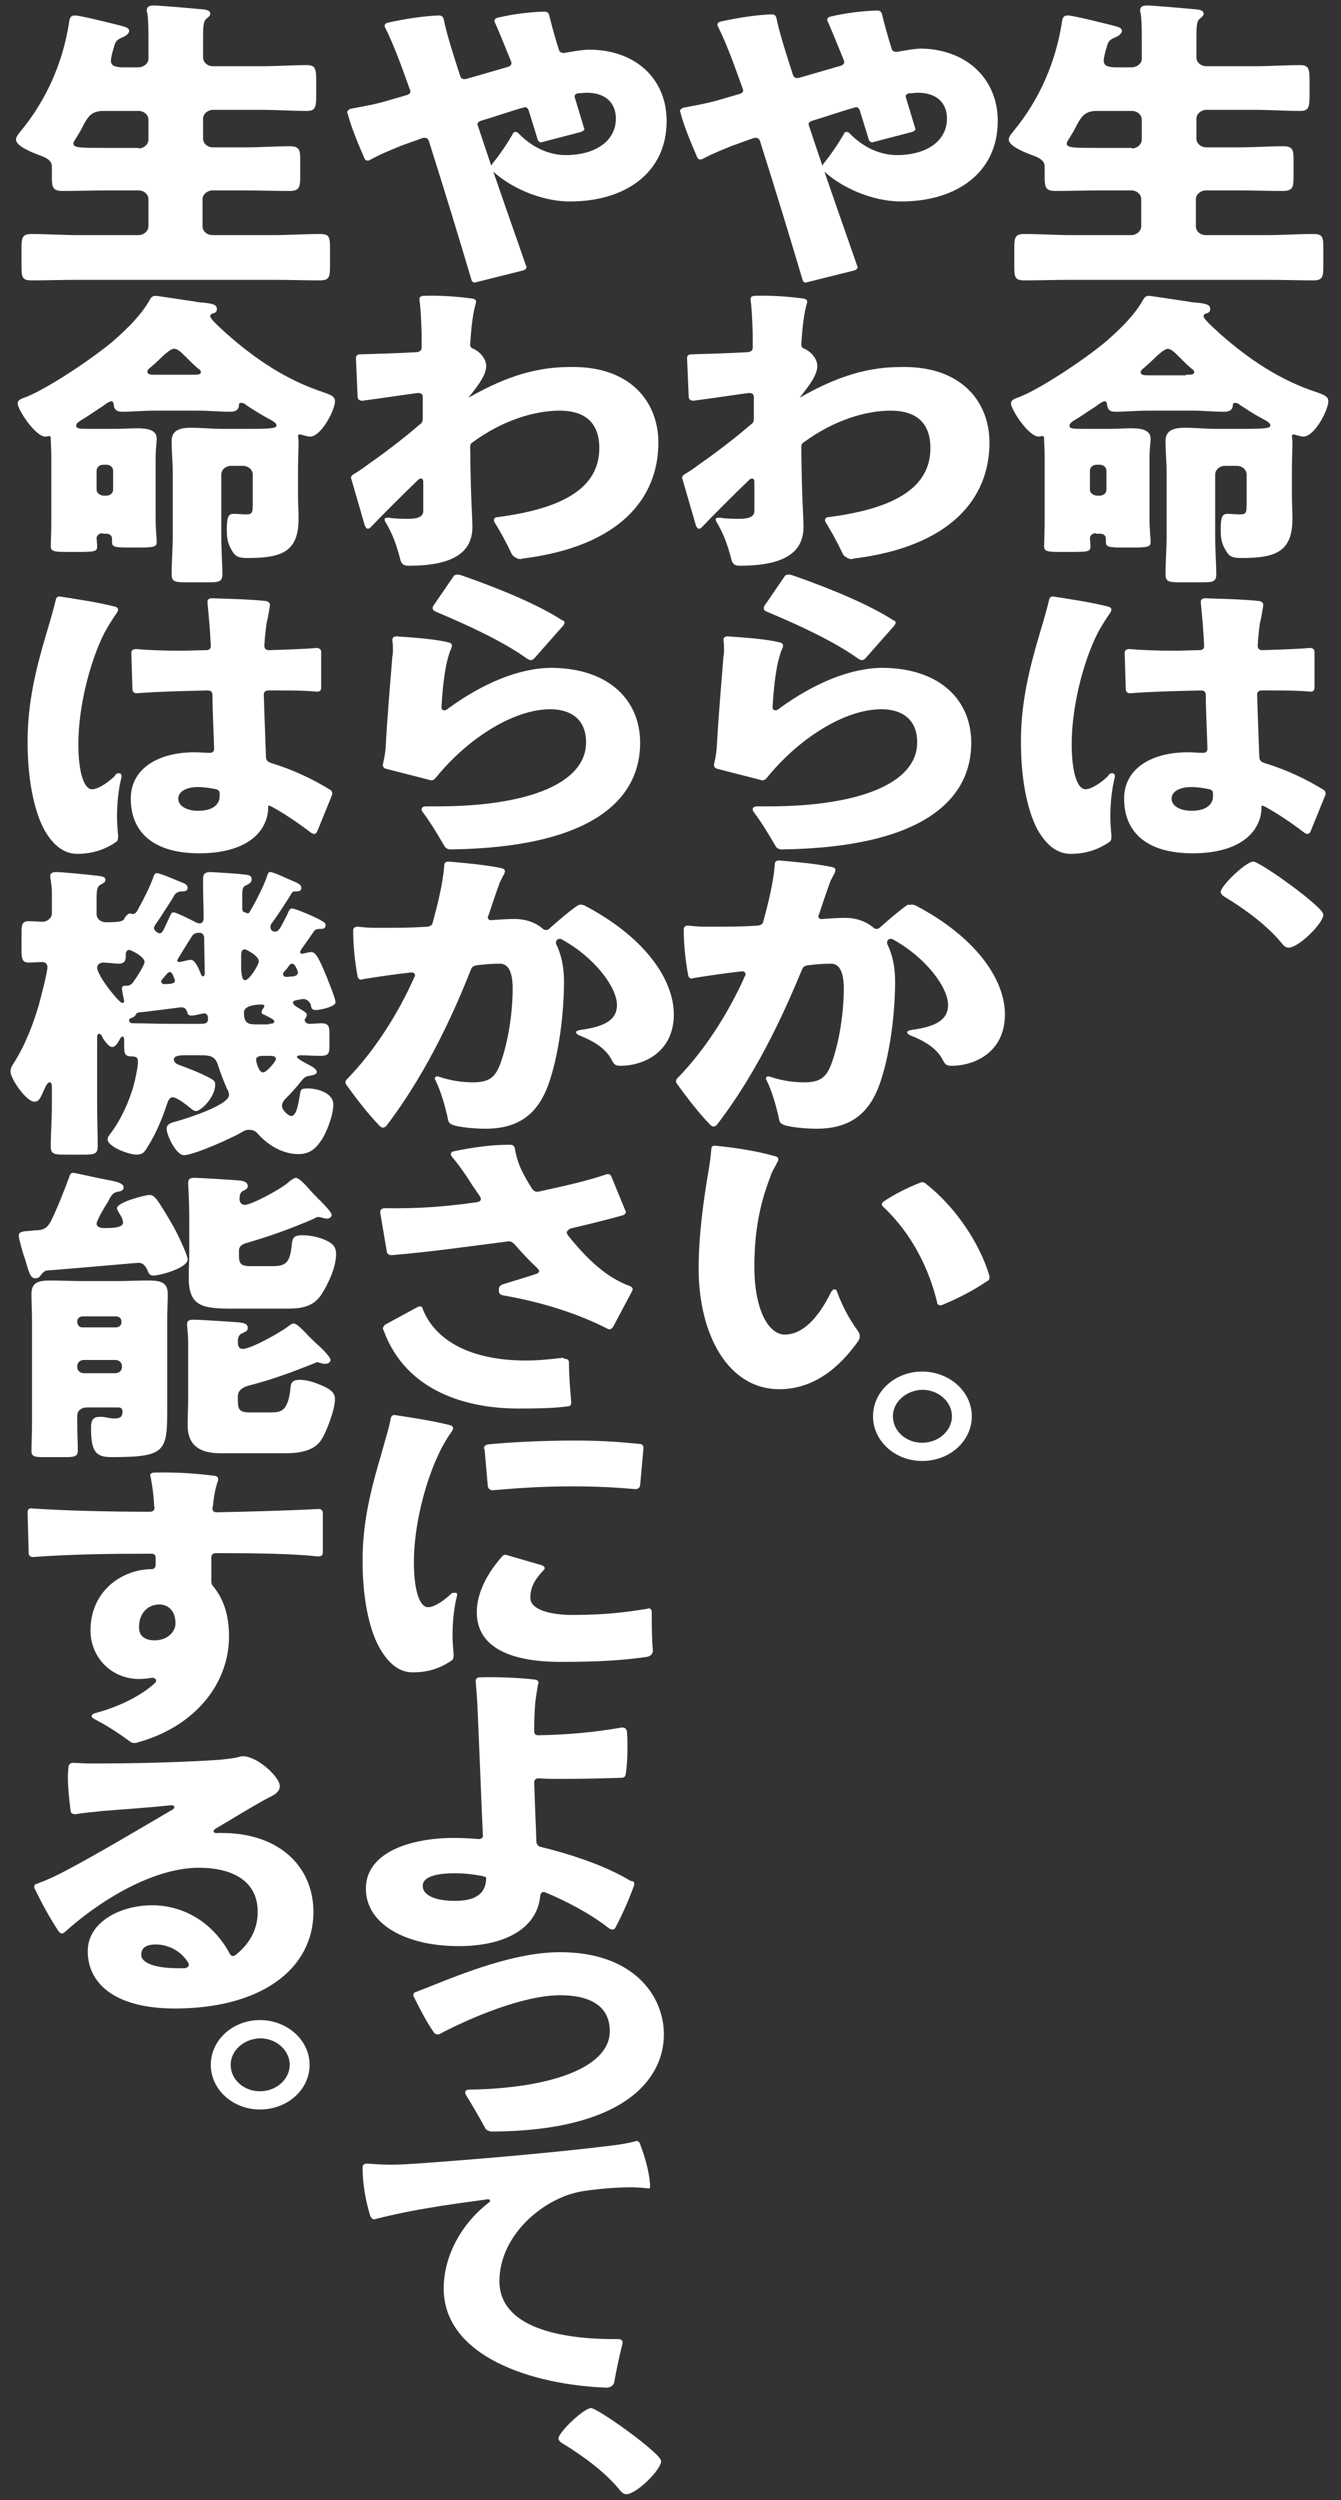 <?xml version="1.0" encoding="utf-8"?>
<!-- Generator: Adobe Illustrator 25.2.3, SVG Export Plug-In . SVG Version: 6.00 Build 0)  -->
<svg version="1.1" id="レイヤー_1" xmlns="http://www.w3.org/2000/svg" xmlns:xlink="http://www.w3.org/1999/xlink" x="0px"
	 y="0px" width="243px" height="453px" viewBox="0 0 243 453" style="enable-background:new 0 0 243 453;" xml:space="preserve">
<rect x="0" y="0" width="243" height="453" fill="#333333" stroke="none"/>
<style type="text/css">
	.st0{fill:#FFFFFF;}
</style>
<g>
	<path class="st0" d="M205.1,12.2c0.9,0,1.8-0.7,1.8-1.5V7.4c0-1.8,0-3.7-0.2-5c-0.1-0.2-0.1-0.4-0.1-0.5c0-0.8,0.6-0.9,1.3-0.9
		c0.9,0,5.7,0.4,8.9,0.7c0.9,0.1,1.3,0.3,1.3,0.8c0,0.3-0.2,0.5-0.7,0.9c-0.5,0.4-0.6,1.2-0.6,3.3v3.7c0,0.9,0.8,1.6,1.8,1.6h8.8
		c2.7,0,5.5-0.2,8.2-0.2c1.6,0,1.7,0.7,1.7,3v2.5c0,2.2-0.2,2.8-1.7,2.8c-2.7,0-5.5-0.2-8.2-0.2h-8.8c-0.9,0-1.8,0.7-1.8,1.6v3.6
		c0,0.9,0.8,1.6,1.8,1.6h6c2.6,0,5.3-0.2,7.9-0.2c1.8,0,1.9,0.7,1.9,2.5v3.1c0,1.9-0.2,2.5-2,2.5c-2.6,0-5.2-0.1-7.9-0.1h-6
		c-0.9,0-1.8,0.7-1.8,1.6v4.9c0,0.9,0.8,1.6,1.8,1.6h11c2.8,0,5.7-0.2,8.5-0.2c1.7,0,1.8,0.6,1.8,2.6v3.2c0,1.9-0.1,2.6-1.8,2.6
		c-2.8,0-5.7-0.1-8.5-0.1h-35.4c-2.8,0-5.7,0.1-8.5,0.1c-1.7,0-1.8-0.6-1.8-2.6v-3.2c0-1.9,0.1-2.6,1.8-2.6c2.8,0,5.7,0.2,8.5,0.2
		h10.9c0.9,0,1.8-0.7,1.8-1.6v-4.9c0-0.9-0.8-1.6-1.8-1.6h-5.9c-2.6,0-5.2,0.1-7.8,0.1c-1.8,0-2-0.6-2-2.5v-1.9
		c0-1.1-0.9-1.6-2.3-2.1c-1.1-0.4-4.2-1.6-4.2-2.8c0-0.6,0.6-1.2,0.9-1.6c4.7-5.7,7.6-12.5,8.7-19.5c0.1-0.8,0.2-1.4,1.1-1.4
		c0.9,0,6.5,1.4,8.1,1.8c1.2,0.3,1.7,0.5,1.7,1s-0.7,1-1.3,1.2c-1.1,0.5-1.2,0.8-1.5,1.9c-0.2,0.6-0.5,1.8-0.5,2.3
		c0,1,0.9,1.1,1.8,1.2H205.1z M205.1,26.9c0.9,0,1.8-0.7,1.8-1.6v-3.6c0-0.9-0.8-1.6-1.8-1.6h-6.4c-2.2,0-2.8,1.2-3.5,2.4
		c-0.4,0.9-1.1,2-1.4,2.5c-0.3,0.5-0.5,0.7-0.5,1c0,0.8,1.2,0.8,5.9,0.8H205.1z"/>
	<path class="st0" d="M198.6,96.6c-0.6,0-1.1,0.4-1.1,0.9c0,0.2,0.1,0.9,0.1,1.5c0,1-0.5,1-4.2,1H192c-2.1,0-2.8-0.1-2.8-1
		c0-0.5,0.1-2.8,0.1-4.3V82.8c0-1.4-0.1-2.7-0.1-3.1v-0.2c0-0.5-0.2-0.5-0.3-0.5c-0.3,0-0.3,0.1-0.7,0.1c-1.8,0-5-4.9-5-6
		c0-0.7,0.8-0.9,1.6-1.2c4.2-1.7,12.3-7.2,15.7-10.1c2.5-2.2,5-4.6,6.6-7.4c0.3-0.6,0.6-0.8,1.1-0.8c0.4,0,6,0.9,6.9,1
		c0.5,0.1,1,0.2,1.4,0.2c1.9,0.2,2.8,0.3,2.8,1.2c0,0.5-0.3,0.7-0.8,0.8c-0.1,0.1-0.4,0.1-0.4,0.5c0,0.6,2.5,2.7,3,3.2
		c5.1,4.5,10.8,8.4,17.6,10.6c1.4,0.5,2,0.8,2,1.6c0,1.6-2.5,6.4-4.5,6.4c-0.4,0-1.1-0.2-1.4-0.3c-0.1,0-0.3-0.1-0.4-0.1
		c-0.2,0-0.3,0.2-0.3,0.3c0,0.3,0.1,0.5,0.1,0.9c0,1.6-0.1,3.5-0.1,5.6v4.1c0,1.5,0.1,2.9,0.1,4.4c0,6.1-3.2,7.1-9.3,7.1
		c-1.6,0-2.2-0.3-2.8-1.4c-0.8-1.3-0.9-2.4-0.9-3.8c0-2.5,0.4-2.8,1.3-2.8c0.7,0,1.4,0.1,2.1,0.1c1.3,0,1.3-0.3,1.3-2.2V86
		c0-0.9-0.8-1.6-1.8-1.6h-2.1c-1,0-1.8,0.7-1.8,1.6v11.3c0,2.4,0.2,5,0.2,6.7c0,1.4-0.6,1.5-2.5,1.5h-4.2c-1.8,0-2.5-0.1-2.5-1.4
		c0-2.3,0.2-4.6,0.2-6.9V85.5c0-1.8-0.2-3.7-0.2-5.6c0-2,1.6-2.4,3.5-2.4c1.8,0,3.7,0.2,5.5,0.2h5.2c3.7,0,4.8-0.1,4.8-0.6
		c0-0.5-0.6-0.8-1.9-1.5c-0.8-0.4-3-1.8-3.7-2.3c-0.2-0.2-0.4-0.3-0.8-0.3c-0.4,0-0.4,0.2-0.4,0.5c-0.1,0.9-0.8,1.1-1.6,1.1
		c-1.9,0-3.8-0.2-5.7-0.2H208c-2,0-4,0.2-5.9,0.2c-1.1,0-1.4-0.5-1.5-1.3c0-0.2-0.1-0.6-0.4-0.6c-0.4,0-1.2,0.6-1.6,0.9
		c-1.1,0.7-2.8,1.9-4,2.6c-0.3,0.2-0.8,0.5-0.8,0.9c0,0.6,0.6,0.6,2.8,0.6h4.5c1.3,0,2.6-0.1,3.8-0.1c1.5,0,3.6,0.1,3.6,1.9
		c0,0.6-0.2,1.8-0.2,3.5v11c0,1.9,0.2,3.6,0.2,4.2c0,0.8-0.4,1-2.9,1h-2.6c-2.5,0-2.6-0.3-2.6-1.1v-0.5c0-0.5-0.4-0.9-1-0.9H198.6z
		 M199.3,89.8c0.7,0,1.2-0.5,1.2-1.1v-3.4c0-0.6-0.5-1.1-1.2-1.1h-0.6c-0.7,0-1.2,0.5-1.2,1.1v3.4c0,0.6,0.5,1,1.2,1.1H199.3z
		 M214.9,67.9c0.9,0,1.5,0,1.5-0.5c0-0.3-0.3-0.5-0.6-0.7c-0.8-0.7-2.1-2-2.9-2.8c-0.4-0.3-0.8-0.7-1.3-0.7c-0.5,0-1.6,0.9-2.6,1.9
		c-0.6,0.6-1.3,1.2-2,1.8c-0.1,0.1-0.3,0.3-0.3,0.5c0,0.5,0.4,0.6,1.3,0.6H214.9z"/>
	<path class="st0" d="M201.5,140.1c0.4,0,0.6,0.2,0.5,0.8c-0.5,1.9-0.8,4.5-0.8,7c0,1.2,0.1,2.4,0.2,3.5c0,0.3,0,0.9-0.3,1.1
		c-2,1.4-4.3,2.2-7.1,2.2c-2.3,0-4.3-1.4-6-4.4c-1.4-2.6-3-7.8-3-15.9c0-7.1,1.5-13.2,3.4-19.6c0.7-2.3,1.3-4.4,1.7-6.1
		c0.1-0.5,0.4-0.7,0.9-0.6c3.2,0.5,6.6,1,9.8,1.8c0.4,0.1,0.6,0.3,0.6,0.6c0,0.1-0.1,0.3-0.2,0.5c-0.8,1.1-1.7,2.6-2.3,3.7
		c-2.8,5.6-4.7,13.7-4.7,20.1c0,5.1,1,8.2,2.5,8.2c0.9,0,2.5-0.9,4-2.3C201,140.2,201.2,140.1,201.5,140.1z M240.1,144.2l-2.6,6.4
		c-0.1,0.3-0.4,0.5-0.6,0.5c-0.1,0-0.3-0.1-0.5-0.2c-2.5-1.9-4.9-3.5-6.9-4.6c-0.5-0.3-0.9-0.4-0.9-0.3v0.2c0,4.2-3.5,8.4-12.5,8.4
		c-8.4,0-12.4-3.9-12.4-9.9c0-5.6,5.2-8.4,11.5-8.4c1.1,0,2,0.1,2.8,0.1c0.1,0,0.1,0,0.1,0c0.4,0,0.7-0.3,0.7-0.7
		c-0.1-3.5-0.3-7.2-0.3-9.9c-0.1-0.5-0.3-0.7-0.9-0.7c-4.6,0.1-8.8,0.2-12.8,0.5c-0.1,0-0.1,0-0.1,0c-0.4,0-0.7-0.3-0.7-0.7
		l-0.2-6.6c0-0.5,0.3-0.7,0.9-0.7c2.2,0.2,5.1,0.3,8.3,0.3c1.4,0,2.9-0.1,4.4-0.1c0.5,0,0.8-0.3,0.8-0.7c-0.1-2.4-0.3-4.8-0.6-7.9
		c0-0.1,0-0.1,0-0.2c0-0.4,0.3-0.6,0.8-0.6c3.5,0.1,7.1,0.2,9.8,0.5c0.5,0.1,0.8,0.4,0.7,0.9c-0.3,1.8-0.4,2.4-0.6,3.1
		c-0.1,0.9-0.3,2.2-0.4,4.1c0,0.5,0.3,0.8,0.8,0.8c3.2-0.1,6.4-0.2,8.6-0.4c0.1,0,0.1,0,0.1,0c0.5,0,0.8,0.3,0.8,0.7v6.5
		c0,0.5-0.3,0.8-0.9,0.7c-2.3-0.2-4.4-0.2-6.6-0.2c-0.7,0-1.4,0-2.1,0c-0.5,0-0.8,0.3-0.8,0.7c0.1,3.6,0.3,8.4,0.4,11.5
		c0.1,0.5,0.3,0.7,0.8,0.9c4.2,1.3,7.6,2.9,11,5C240.2,143.5,240.3,143.8,240.1,144.2z M219.8,144.3v-0.5c0-0.1,0-0.1,0-0.1
		c0-0.4-0.3-0.6-0.6-0.7c-1-0.2-2.1-0.4-3.4-0.4c-2,0-3.5,0.8-3.5,2.1c0,1.3,1.5,2.2,3.6,2.2C219,146.9,219.8,145.4,219.8,144.3z"/>
	<path class="st0" d="M239.8,165.7c0,1.6-4.5,6-6.3,6c-0.6,0-1-0.5-1.4-1c-2.6-3.1-6.4-5.9-10-8.1c-0.4-0.2-0.9-0.6-0.9-1
		c0-1.1,4.6-5.5,5.9-5.5C228.3,156.1,239.8,164.3,239.8,165.7z"/>
	<path class="st0" d="M180.8,21.9c0,9.5-7.6,14.6-17.5,14.6c-5.5,0-11-2.7-13.9-5.4c-0.3-0.2-0.4-0.5-0.4-0.8c0-0.2,0.1-0.5,0.2-0.6
		c1.2-1.5,2.5-3.3,3.7-5.4c0.1-0.3,0.3-0.4,0.5-0.4c0.2,0,0.4,0.1,0.6,0.3c2.4,2.5,5.5,3.9,8.5,3.9c5.6,0,9.1-2.7,9.1-6.6
		c0-2.9-1.9-4.7-5.3-4.7c-0.4,0-0.9,0.1-1.5,0.1c-0.6,0.1-0.8,0.4-0.6,0.9c0.6,2,1.2,4,1.6,5.3c0,0.1,0.1,0.2,0.1,0.2
		c0,0.3-0.3,0.5-0.6,0.6l-6.9,1.8c-0.1,0-0.2,0.1-0.3,0.1c-0.3,0-0.6-0.2-0.7-0.6c-0.4-1.4-1-3.2-1.6-5.2c-0.2-0.5-0.5-0.7-1-0.5
		c-2.5,0.7-5,1.6-7.7,2.4c-0.5,0.2-0.7,0.5-0.5,0.9c3.8,11.5,7,20.3,8.7,25.3c0.1,0.1,0.1,0.2,0.1,0.3c0,0.3-0.3,0.5-0.6,0.6
		l-8.4,2.1c-0.1,0-0.3,0.1-0.3,0.1c-0.4,0-0.6-0.2-0.7-0.6c-1.8-6.1-4.9-16.3-7.7-25.1c-0.2-0.5-0.6-0.6-1.1-0.5
		c-1.1,0.4-2.5,0.9-3.9,1.4c-2.2,0.9-3.5,1.4-5.4,2.4c-0.2,0.1-0.3,0.1-0.4,0.1c-0.3,0-0.5-0.2-0.6-0.5c-1.2-2.8-2.3-5.4-3-8
		c0-0.1-0.1-0.2-0.1-0.2c0-0.3,0.3-0.6,0.7-0.7c2.6-0.5,4.5-0.8,7.1-1.6l3.1-0.9c0.5-0.2,0.7-0.5,0.5-0.9c-1.3-3.6-2.8-7.9-4.5-11.3
		c-0.1-0.1-0.1-0.2-0.1-0.3c0-0.3,0.2-0.5,0.6-0.6c3.2-0.7,6.5-1.2,9.2-1.3c0.5,0,0.8,0.2,0.9,0.7c0.6,2.9,1.9,6.9,3,10.3
		c0.2,0.5,0.5,0.6,1.1,0.5l7.6-2.2c0.5-0.2,0.7-0.5,0.5-1c-1.1-2.7-2.1-5.2-2.9-7c-0.1-0.1-0.1-0.2-0.1-0.3c0-0.3,0.2-0.5,0.6-0.6
		c3-0.7,5.8-1,8.4-1.1c0.5,0,0.8,0.2,0.9,0.6c0.4,1.6,1,3.9,1.8,6.4c0.1,0.3,0.4,0.5,0.9,0.5c0.2,0,0.4-0.1,0.6-0.1
		c1.7-0.3,3-0.5,3.9-0.5C175.4,9,180.8,14.5,180.8,21.9z"/>
	<path class="st0" d="M179.3,80.2c0,10-6.9,18.8-24.6,21c-0.1,0-0.3,0.1-0.4,0.1c-0.4,0-0.8-0.2-1.2-0.5c-0.3-0.2-0.4-0.5-0.5-0.7
		c-0.9-1.9-2-3.9-3-5.5c-0.1-0.2-0.1-0.3-0.1-0.4c0-0.3,0.3-0.5,0.6-0.5c11.7-1.5,18.5-5.2,18.5-12.5c0-5.6-3.8-6.8-7.2-6.8
		c-4.6,0-10.4,1.8-15.7,5.7c-0.4,0.2-0.5,0.5-0.5,0.9c0.1,10.1,0.4,12.2,0.4,14.5c0,5-4.2,7-11.5,7c-0.7,0-1.2-0.1-1.5-0.9
		c-0.7-2.7-1.4-4.8-2.8-7.1c-0.1-0.2-0.1-0.3-0.1-0.4c0-0.3,0.3-0.3,0.8-0.3c1.1,0.2,2.5,0.2,3.6,0.2c1.8,0,2.6-0.5,2.6-1.4v-5.3
		c0-0.4-0.2-0.6-0.4-0.6c-0.2,0-0.4,0.1-0.6,0.3c-3,2.9-6.6,6.5-8.5,8.5c-0.2,0.2-0.4,0.3-0.5,0.3c-0.3,0-0.4-0.2-0.6-0.6l-2.4-8.3
		c0-0.1-0.1-0.2-0.1-0.3c0-0.3,0.2-0.5,0.5-0.7c0.5-0.3,1.2-0.7,2.8-1.9c4-2.8,7.2-5.4,9.3-7.2c0.3-0.2,0.4-0.5,0.4-0.9v-4
		c0-0.5-0.3-0.7-0.9-0.7c-2.3,0.3-5.5,0.8-10,1.4c-0.1,0-0.1,0-0.1,0c-0.5,0-0.8-0.3-0.8-0.7l-0.3-7c0-0.5,0.3-0.7,0.8-0.7
		c3.5-0.1,6.9-0.2,10.3-0.4c0.5-0.1,0.8-0.3,0.8-0.8v-2.5c-0.1-3.2-0.2-4.9-0.4-6.2c0-0.1,0-0.1,0-0.1c0-0.4,0.3-0.6,0.8-0.6
		c2.8-0.1,5.9,0.1,8.8,0.5c0.6,0.1,0.8,0.4,0.6,0.9c-0.5,1.8-0.8,4.1-1,7.4c0,0.1,0,0.1,0,0.1c0,0.4,0.3,0.6,0.6,0.7
		c1.3,0.6,2.3,1.9,2.3,3.1c0,1.5-1.2,3.2-2.7,5.1l-0.4,0.5v0.1c5.3-3,11.1-5.5,18.1-5.5C174.2,66.2,179.3,72.8,179.3,80.2z"/>
	<path class="st0" d="M176,134.6c0,9.4-7.4,18.9-34.3,19.3c-0.5,0-0.9-0.2-1.1-0.5c-1.4-2.4-2.6-4.4-4.1-6.4
		c-0.1-0.2-0.1-0.3-0.1-0.4c0-0.3,0.3-0.5,0.8-0.5c0.6,0,1.3,0,2,0c16.3,0,27-4.1,27-11.6c0-4.3-2.9-6-6.5-6
		c-6.7,0-15.1,5.4-20.8,12.5c-0.3,0.3-0.6,0.5-1.1,0.3l-7.8-2c-0.5-0.1-0.7-0.5-0.6-0.9c0.3-1.2,0.5-2.7,0.5-3.3
		c0.3-5.4,0.8-11.2,1.2-16.2c0.1-0.3,0.1-0.7,0.1-1.1c0-0.6,0-1.1-0.1-1.7c0-0.1,0-0.1,0-0.2c0-0.4,0.3-0.6,0.8-0.6
		c2.9,0.2,7.2,0.5,9.4,1.1c0.6,0.1,0.7,0.5,0.5,1c-0.5,1.1-0.7,2.1-0.9,2.9c-0.4,2-0.7,4.3-0.9,7.8c0,0.1,0,0.1,0,0.1
		c0,0.3,0.2,0.5,0.5,0.5c0.2,0,0.5-0.1,0.8-0.4c6.2-4.5,12.8-7.3,18.7-7.3C170.4,121.1,176,126.9,176,134.6z M162.3,112.8
		c0,0.1-0.1,0.3-0.2,0.5l-5.3,6c-0.2,0.2-0.4,0.3-0.6,0.3c-0.2,0-0.4-0.1-0.6-0.2c-4.3-3.1-10.5-6-16.7-8.6c-0.5-0.2-0.6-0.6-0.4-1
		l3.7-5.4c0.1-0.2,0.4-0.3,0.8-0.3c0.2,0,0.4,0.1,0.8,0.2c7.7,2.7,14.1,5.5,18.1,8.1C162.1,112.4,162.3,112.6,162.3,112.8z"/>
	<path class="st0" d="M165.3,163.9c0.1,0,0.3,0.1,0.5,0.1c10.8,5.6,16.3,13.3,16.3,19.8c0,6.7-5.3,9.3-9.7,9.3c-1.3,0-1.2-0.6-2-1.8
		c-1.3-1.8-3.2-2.8-5.4-3.7c-0.5-0.2-0.6-0.4-0.6-0.6s0.3-0.3,0.8-0.4c4.5-0.6,6.6-1.9,6.6-4.5c0-3.2-4-8.6-10-11.9
		c-0.1-0.1-0.3-0.1-0.4-0.1c-0.5,0-0.8,0.5-0.6,1c0.9,1.8,1.4,4.1,1.4,6.7c0,5.7-0.9,13.4-2.9,18.9c-1.8,4.8-5,7.8-11.3,7.8
		c-2.4,0-4.6-0.3-5.7-0.6c-0.6-0.2-1-0.4-1.1-1c-0.1-0.3-0.1-0.6-0.2-0.9c-0.4-1.7-1.1-4.3-2.1-6.3c-0.1-0.1-0.1-0.2-0.1-0.3
		c0-0.3,0.3-0.5,0.8-0.3c2.4,0.8,4.5,1,6.1,1c2.9,0,4-0.9,4.9-3.2c1.6-4.3,2.3-9.8,2.3-13.8c0-3.2-0.9-4.5-2.3-4.5
		c-1.4,0-2.7,0.1-4.3,0.3c-0.4,0.1-0.7,0.2-0.9,0.6c-2.6,6.2-7.5,17.9-15.5,28.3c-0.2,0.2-0.4,0.3-0.6,0.3c-0.2,0-0.4-0.1-0.6-0.3
		c-2.4-2.5-4.4-5.2-6-7.4c-0.1-0.2-0.2-0.3-0.2-0.5c0-0.2,0.1-0.4,0.3-0.6c4.9-5,9.3-11.9,12.2-18.5c0.1-0.1,0.1-0.2,0.1-0.3
		c0-0.3-0.3-0.6-0.8-0.5c-2.7,0.3-5.5,0.7-8.6,1.2c-0.1,0-0.2,0.1-0.3,0.1c-0.4,0-0.6-0.2-0.7-0.6c-0.5-2.7-0.8-5.6-0.8-8.3
		c0-0.5,0.3-0.7,0.9-0.7c0.8,0.1,1.8,0.2,2.8,0.2c0.8,0,1.6,0,2.5,0c2,0,4.2,0,7.3-0.2c0.4-0.1,0.8-0.2,0.9-0.7
		c0.9-3.3,1.9-7.3,2.1-10.4c0-0.5,0.3-0.7,0.8-0.7c3.4,0.3,6.7,0.6,9.6,1.2c0.4,0.1,0.6,0.3,0.6,0.5c0,0.1-0.1,0.3-0.1,0.5
		c-0.4,0.6-0.6,1.2-0.8,1.5c-0.6,1.6-1.3,3.7-2.1,6.1c-0.1,0.1-0.1,0.2-0.1,0.3c0,0.4,0.3,0.6,0.8,0.5c1.4-0.1,3-0.2,4-0.2
		c2,0,3.8,0.6,5.2,1.8c0.2,0.2,0.4,0.2,0.6,0.2c0.2,0,0.4-0.1,0.6-0.3c1.7-1.5,3.3-2.9,5-4.1C164.8,164,165,163.9,165.3,163.9z"/>
	<path class="st0" d="M151.2,233.6c0.2,0,0.4,0.1,0.5,0.5c0.9,2.4,2.1,4.8,3.8,7.1c0.2,0.3,0.3,0.6,0.3,0.9c0,0.3-0.1,0.6-0.3,0.9
		c-2.3,3.2-6.9,8.7-14.3,8.7c-9.2,0-14.6-9.8-14.6-21.9c0-6,0.9-12.4,1.7-17.1c0.3-1.8,0.5-3.2,0.6-4.5c0-0.5,0.3-0.7,0.9-0.6
		c4,0.4,7.5,1,10.7,1.9c0.5,0.1,0.7,0.5,0.4,1c-0.5,1-1.1,1.9-1.3,2.7c-2.2,5.6-2.9,10.8-2.9,16.3c0,7.9,2.6,12.3,5.5,12.3
		c2.9,0,5.8-2.4,8.4-7.7C150.9,233.7,151,233.6,151.2,233.6z M179.3,231.5c0,0.2-0.1,0.5-0.4,0.6c-2.5,1.7-5.2,3.1-8.1,4.3
		c-0.1,0.1-0.3,0.1-0.4,0.1c-0.3,0-0.6-0.2-0.6-0.6c-1.4-5.8-4.4-12.2-9.7-17.2c-0.2-0.2-0.3-0.3-0.3-0.5c0-0.2,0.1-0.3,0.3-0.5
		c2.1-1.4,4.3-2.5,6.6-3.4c0.2-0.1,0.3-0.1,0.4-0.1c0.3,0,0.5,0.1,0.7,0.3c5.4,4.2,9.8,10.9,11.5,16.7
		C179.3,231.4,179.3,231.4,179.3,231.5z"/>
	<path class="st0" d="M176.1,256.6c0,4.5-4,8.1-9,8.1c-4.9,0-8.9-3.6-8.9-8.1s4-8.1,8.9-8.1C172,248.5,176.1,252.1,176.1,256.6z
		 M161.8,256.6c0,2.7,2.4,4.8,5.3,4.8c3,0,5.4-2.2,5.4-4.8c0-2.6-2.4-4.8-5.4-4.8C164.2,251.9,161.8,254,161.8,256.6z"/>
	<path class="st0" d="M120.8,21.9c0,9.5-7.6,14.6-17.5,14.6c-5.5,0-11-2.7-13.9-5.4c-0.3-0.2-0.4-0.5-0.4-0.8c0-0.2,0.1-0.5,0.2-0.6
		c1.2-1.5,2.5-3.3,3.7-5.4c0.1-0.3,0.3-0.4,0.5-0.4c0.2,0,0.4,0.1,0.6,0.3c2.4,2.5,5.5,3.9,8.5,3.9c5.6,0,9.1-2.7,9.1-6.6
		c0-2.9-1.9-4.7-5.3-4.7c-0.4,0-0.9,0.1-1.5,0.1c-0.6,0.1-0.8,0.4-0.6,0.9c0.6,2,1.2,4,1.6,5.3c0,0.1,0.1,0.2,0.1,0.2
		c0,0.3-0.3,0.5-0.6,0.6l-6.9,1.8c-0.1,0-0.2,0.1-0.3,0.1c-0.3,0-0.6-0.2-0.7-0.6c-0.4-1.4-1-3.2-1.6-5.2c-0.2-0.5-0.5-0.7-1-0.5
		c-2.5,0.7-5,1.6-7.7,2.4c-0.5,0.2-0.7,0.5-0.5,0.9c3.8,11.5,7,20.3,8.7,25.3c0.1,0.1,0.1,0.2,0.1,0.3c0,0.3-0.3,0.5-0.6,0.6
		l-8.4,2.1c-0.1,0-0.3,0.1-0.3,0.1c-0.4,0-0.6-0.2-0.7-0.6c-1.8-6.1-4.9-16.3-7.7-25.1c-0.2-0.5-0.6-0.6-1.1-0.5
		c-1.1,0.4-2.5,0.9-3.9,1.4C70.3,27.4,69,27.9,67,29c-0.2,0.1-0.3,0.1-0.4,0.1c-0.3,0-0.5-0.2-0.6-0.5c-1.2-2.8-2.3-5.4-3-8
		c0-0.1-0.1-0.2-0.1-0.2c0-0.3,0.3-0.6,0.7-0.7c2.6-0.5,4.5-0.8,7.1-1.6l3.1-0.9c0.5-0.2,0.7-0.5,0.5-0.9c-1.3-3.6-2.8-7.9-4.5-11.3
		c-0.1-0.1-0.1-0.2-0.1-0.3c0-0.3,0.2-0.5,0.6-0.6c3.2-0.7,6.5-1.2,9.2-1.3c0.5,0,0.8,0.2,0.9,0.7c0.6,2.9,1.9,6.9,3,10.3
		c0.2,0.5,0.5,0.6,1.1,0.5l7.6-2.2c0.5-0.2,0.7-0.5,0.5-1c-1.1-2.7-2.1-5.2-2.9-7c-0.1-0.1-0.1-0.2-0.1-0.3c0-0.3,0.2-0.5,0.6-0.6
		c3-0.7,5.8-1,8.4-1.1c0.5,0,0.8,0.2,0.9,0.6c0.4,1.6,1,3.9,1.8,6.4c0.1,0.3,0.4,0.5,0.9,0.5c0.2,0,0.4-0.1,0.6-0.1
		c1.7-0.3,3-0.5,3.9-0.5C115.4,9,120.8,14.5,120.8,21.9z"/>
	<path class="st0" d="M119.3,80.2c0,10-6.9,18.8-24.6,21c-0.1,0-0.3,0.1-0.4,0.1c-0.4,0-0.8-0.2-1.2-0.5c-0.3-0.2-0.4-0.5-0.5-0.7
		c-0.9-1.9-2-3.9-3-5.5c-0.1-0.2-0.1-0.3-0.1-0.4c0-0.3,0.3-0.5,0.6-0.5c11.7-1.5,18.5-5.2,18.5-12.5c0-5.6-3.8-6.8-7.2-6.8
		c-4.6,0-10.4,1.8-15.7,5.7c-0.4,0.2-0.5,0.5-0.5,0.9c0.1,10.1,0.4,12.2,0.4,14.5c0,5-4.2,7-11.5,7c-0.7,0-1.2-0.1-1.5-0.9
		c-0.7-2.7-1.4-4.8-2.8-7.1c-0.1-0.2-0.1-0.3-0.1-0.4c0-0.3,0.3-0.3,0.8-0.3c1.1,0.2,2.5,0.2,3.6,0.2c1.8,0,2.6-0.5,2.6-1.4v-5.3
		c0-0.4-0.2-0.6-0.4-0.6c-0.2,0-0.4,0.1-0.6,0.3c-3,2.9-6.6,6.5-8.5,8.5c-0.2,0.2-0.4,0.3-0.5,0.3c-0.3,0-0.4-0.2-0.6-0.6l-2.4-8.3
		c0-0.1-0.1-0.2-0.1-0.3c0-0.3,0.2-0.5,0.5-0.7c0.5-0.3,1.2-0.7,2.8-1.9c4-2.8,7.2-5.4,9.3-7.2c0.3-0.2,0.4-0.5,0.4-0.9v-4
		c0-0.5-0.3-0.7-0.9-0.7c-2.3,0.3-5.5,0.8-10,1.4c-0.1,0-0.1,0-0.1,0c-0.5,0-0.8-0.3-0.8-0.7l-0.3-7c0-0.5,0.3-0.7,0.8-0.7
		c3.5-0.1,6.9-0.2,10.3-0.4c0.5-0.1,0.8-0.3,0.8-0.8v-2.5c-0.1-3.2-0.2-4.9-0.4-6.2c0-0.1,0-0.1,0-0.1c0-0.4,0.3-0.6,0.8-0.6
		c2.8-0.1,5.9,0.1,8.8,0.5c0.6,0.1,0.8,0.4,0.6,0.9c-0.5,1.8-0.8,4.1-1,7.4c0,0.1,0,0.1,0,0.1c0,0.4,0.3,0.6,0.6,0.7
		c1.3,0.6,2.3,1.9,2.3,3.1c0,1.5-1.2,3.2-2.7,5.1l-0.4,0.5v0.1c5.3-3,11.1-5.5,18.1-5.5C114.2,66.2,119.3,72.8,119.3,80.2z"/>
	<path class="st0" d="M116,134.6c0,9.4-7.4,18.9-34.3,19.3c-0.5,0-0.9-0.2-1.1-0.5c-1.4-2.4-2.6-4.4-4.1-6.4
		c-0.1-0.2-0.1-0.3-0.1-0.4c0-0.3,0.3-0.5,0.8-0.5c0.6,0,1.3,0,2,0c16.3,0,27-4.1,27-11.6c0-4.3-2.9-6-6.5-6
		c-6.7,0-15.1,5.4-20.8,12.5c-0.3,0.3-0.6,0.5-1.1,0.3l-7.8-2c-0.5-0.1-0.7-0.5-0.6-0.9c0.3-1.2,0.5-2.7,0.5-3.3
		c0.3-5.4,0.8-11.2,1.2-16.2c0.1-0.3,0.1-0.7,0.1-1.1c0-0.6,0-1.1-0.1-1.7c0-0.1,0-0.1,0-0.2c0-0.4,0.3-0.6,0.8-0.6
		c2.9,0.2,7.2,0.5,9.4,1.1c0.6,0.1,0.7,0.5,0.5,1c-0.5,1.1-0.7,2.1-0.9,2.9c-0.4,2-0.7,4.3-0.9,7.8c0,0.1,0,0.1,0,0.1
		c0,0.3,0.2,0.5,0.5,0.5c0.2,0,0.5-0.1,0.8-0.4c6.2-4.5,12.8-7.3,18.7-7.3C110.4,121.1,116,126.9,116,134.6z M102.3,112.8
		c0,0.1-0.1,0.3-0.2,0.5l-5.3,6c-0.2,0.2-0.4,0.3-0.6,0.3c-0.2,0-0.4-0.1-0.6-0.2c-4.3-3.1-10.5-6-16.7-8.6c-0.5-0.2-0.6-0.6-0.4-1
		l3.7-5.4c0.1-0.2,0.4-0.3,0.8-0.3c0.2,0,0.4,0.1,0.8,0.2c7.7,2.7,14.1,5.5,18.1,8.1C102.1,112.4,102.3,112.6,102.3,112.8z"/>
	<path class="st0" d="M105.3,163.9c0.1,0,0.3,0.1,0.5,0.1c10.8,5.6,16.3,13.3,16.3,19.8c0,6.7-5.3,9.3-9.7,9.3c-1.3,0-1.2-0.6-2-1.8
		c-1.3-1.8-3.2-2.8-5.4-3.7c-0.5-0.2-0.6-0.4-0.6-0.6s0.3-0.3,0.8-0.4c4.5-0.6,6.6-1.9,6.6-4.5c0-3.2-4-8.6-10-11.9
		c-0.1-0.1-0.3-0.1-0.4-0.1c-0.5,0-0.8,0.5-0.6,1c0.9,1.8,1.4,4.1,1.4,6.7c0,5.7-0.9,13.4-2.9,18.9c-1.8,4.8-5,7.8-11.3,7.8
		c-2.4,0-4.6-0.3-5.7-0.6c-0.6-0.2-1-0.4-1.1-1c-0.1-0.3-0.1-0.6-0.2-0.9c-0.4-1.7-1.1-4.3-2.1-6.3c-0.1-0.1-0.1-0.2-0.1-0.3
		c0-0.3,0.3-0.5,0.8-0.3c2.4,0.8,4.5,1,6.1,1c2.9,0,4-0.9,4.9-3.2c1.6-4.3,2.3-9.8,2.3-13.8c0-3.2-0.9-4.5-2.3-4.5
		c-1.4,0-2.7,0.1-4.3,0.3c-0.4,0.1-0.7,0.2-0.9,0.6C82.9,181.8,78,193.5,70,204c-0.2,0.2-0.4,0.3-0.6,0.3c-0.2,0-0.4-0.1-0.6-0.3
		c-2.4-2.5-4.4-5.2-6-7.4c-0.1-0.2-0.2-0.3-0.2-0.5c0-0.2,0.1-0.4,0.3-0.6c4.9-5,9.3-11.9,12.2-18.5c0.1-0.1,0.1-0.2,0.1-0.3
		c0-0.3-0.3-0.6-0.8-0.5c-2.7,0.3-5.5,0.7-8.6,1.2c-0.1,0-0.2,0.1-0.3,0.1c-0.4,0-0.6-0.2-0.7-0.6c-0.5-2.7-0.8-5.6-0.8-8.3
		c0-0.5,0.3-0.7,0.9-0.7c0.8,0.1,1.8,0.2,2.8,0.2c0.8,0,1.6,0,2.5,0c2,0,4.2,0,7.3-0.2c0.4-0.1,0.8-0.2,0.9-0.7
		c0.9-3.3,1.9-7.3,2.1-10.4c0-0.5,0.3-0.7,0.8-0.7c3.4,0.3,6.7,0.6,9.6,1.2c0.4,0.1,0.6,0.3,0.6,0.5c0,0.1-0.1,0.3-0.1,0.5
		c-0.4,0.6-0.6,1.2-0.8,1.5c-0.6,1.6-1.3,3.7-2.1,6.1c-0.1,0.1-0.1,0.2-0.1,0.3c0,0.4,0.3,0.6,0.8,0.5c1.4-0.1,3-0.2,4-0.2
		c2,0,3.8,0.6,5.2,1.8c0.2,0.2,0.4,0.2,0.6,0.2c0.2,0,0.4-0.1,0.6-0.3c1.7-1.5,3.3-2.9,5-4.1C104.8,164,105,163.9,105.3,163.9z"/>
	<path class="st0" d="M102.7,223.3c0,0.2,0.1,0.3,0.2,0.5c3.6,4.5,7.1,7.7,11.2,9.2c0.5,0.2,0.7,0.5,0.4,1l-3.4,6.4
		c-0.3,0.4-0.6,0.6-1.1,0.3c-5.1-2.6-11.4-4.7-18.8-6c-0.5-0.1-0.8-0.3-0.8-0.8v-0.3c0-0.4,0.2-0.7,0.7-0.9c2.2-0.7,4.3-1.3,6.1-1.9
		c0.3-0.1,0.5-0.3,0.5-0.5c0-0.1-0.1-0.3-0.3-0.5c-1.5-1.4-2.8-2.8-4.2-4.4c-0.3-0.3-0.6-0.5-1-0.5c-7.1,0.9-14,1.9-21.1,2.5
		c-0.1,0-0.1,0-0.2,0c-0.4,0-0.7-0.2-0.8-0.6l-1.2-7.1c0-0.1,0-0.1,0-0.1c0-0.4,0.3-0.7,0.8-0.7c5.6,0.1,10.6-0.2,16.8-1.1
		c0.6-0.1,0.8-0.5,0.5-1c-0.9-1.3-1.6-2.3-2.4-3.6c-1.1-1.6-1.9-2.7-2.7-3.6c-0.1-0.2-0.2-0.3-0.2-0.5c0-0.2,0.1-0.4,0.5-0.5
		c3.3-0.7,6.8-1.2,10.2-1.2c0.5,0,0.8,0.2,0.9,0.7c0.3,1.8,0.8,3.1,1.4,4.3c0.5,1,1.1,2,1.8,3.1c0.3,0.3,0.6,0.5,1.1,0.4
		c4.5-1,8.3-1.8,12.2-3.1c0.1,0,0.3-0.1,0.3-0.1c0.3,0,0.6,0.2,0.7,0.5l2.5,6.1c0.1,0.1,0.1,0.2,0.1,0.3c0,0.2-0.2,0.5-0.6,0.6
		c-3.2,0.9-5.7,1.5-9.5,2.4C102.9,222.9,102.7,223.1,102.7,223.3z M102.4,246.2c0.4,0,0.7,0.2,0.7,0.7c0,2.3,0.2,4.7,0.4,7
		c0,0.1,0,0.2,0,0.2c0,0.5-0.2,0.7-0.6,0.7c-1.6,0.2-3.3,0.4-9,0.4c-9,0-20.3-2.9-24.4-14.2c-0.1-0.1-0.1-0.2-0.1-0.3
		c0-0.3,0.2-0.5,0.4-0.7l5.7-3.1c0.2-0.1,0.4-0.2,0.6-0.2s0.4,0.1,0.4,0.2c2.3,6.2,9.1,9.6,18.8,9.6c2.1,0,4.3-0.2,6.7-0.5
		C102.3,246.2,102.3,246.2,102.4,246.2z"/>
	<path class="st0" d="M82.8,289.2c-0.5,1.9-0.8,4.5-0.8,7c0,1.2,0.1,2.4,0.2,3.5c0,0.3,0,0.9-0.3,1.1c-2,1.4-4.2,2.2-7.1,2.2
		c-2.3,0-4.3-1.4-6-4.4c-1.5-2.6-3.1-7.8-3.1-15.9c0-7.1,1.6-13.2,3.5-19.6c0.6-2.3,1.3-4.3,1.6-6.1c0.1-0.5,0.4-0.7,0.9-0.6
		c3.2,0.5,6.6,1,9.8,1.8c0.4,0.1,0.6,0.3,0.6,0.6c0,0.1-0.1,0.3-0.2,0.5c-0.8,1.1-1.7,2.6-2.2,3.7C77,268.5,75,276.5,75,283
		c0,5.1,1,8.2,2.6,8.2c0.9,0,2.5-0.9,4-2.3c0.3-0.3,0.4-0.3,0.7-0.3C82.8,288.5,82.9,288.7,82.8,289.2z M92,281.8l6.2,1.8
		c0.3,0.1,0.5,0.3,0.5,0.5c0,0.2-0.1,0.3-0.3,0.5c-1.8,1.9-2.3,3.3-2.3,4.9c0,2,3.2,3.1,7.7,3.1c5.8,0,9.6-0.5,13.4-1.1
		c0.1,0,0.2-0.1,0.3-0.1c0.4,0,0.6,0.3,0.6,0.7c0,2,0,4.6,0.2,6.9c0,0.1,0,0.1,0,0.1c0,0.6-0.5,1-1.1,1.1c-4.2,0.6-8.5,0.9-15.6,0.9
		c-8.7,0-15.2-2.4-15.2-9c0-3.9,2.3-7.5,4.5-10C91.2,281.7,91.5,281.6,92,281.8z M87.7,262.4c0-0.4,0.3-0.6,0.7-0.7
		c3.9-0.4,10.2-0.7,15.6-0.7c4.6,0,7.7,0.2,11.8,0.6c0.6,0,0.8,0.3,0.8,0.8l-0.6,6.7c-0.1,0.5-0.4,0.7-0.9,0.7
		c-3.5-0.3-6.7-0.5-11.5-0.5c-5.2,0-9.7,0.3-14.3,0.7c-0.1,0-0.1,0-0.1,0c-0.4,0-0.7-0.3-0.8-0.7l-0.6-6.8
		C87.7,262.5,87.7,262.5,87.7,262.4z"/>
	<path class="st0" d="M114.9,341.6c-0.9,2.5-2,5-3.3,7.5c-0.1,0.3-0.4,0.5-0.6,0.5c-0.2,0-0.4-0.1-0.6-0.2c-3.6-2.8-7.9-5-11.5-6.5
		c-0.2-0.1-0.3-0.1-0.4-0.1c-0.3,0-0.5,0.2-0.6,0.6c-0.5,6-6.4,9.2-14.8,9.2c-9.6,0-16.8-4-16.8-10.4c0-6.7,8.3-9.2,15.9-9.2
		c1.8,0,3.3,0.1,4.5,0.2c0.1,0,0.1,0,0.1,0c0.5,0,0.8-0.3,0.7-0.7c-0.3-6.4-0.6-14.9-0.9-21.4c-0.1-3.3-0.3-5-0.4-6.5
		c0-0.5,0.3-0.7,0.8-0.7c3.5-0.1,7.1,0.1,9.9,0.4c0.6,0.1,0.8,0.4,0.6,0.9c-0.2,0.9-0.3,1.9-0.4,2.4c-0.2,1.4-0.3,3.6-0.3,6.1
		c0,0.5,0.3,0.7,0.8,0.7c5.1-0.1,9.9-0.5,15-1.4c0.1,0,0.1,0,0.2,0c0.4,0,0.7,0.2,0.8,0.7c0.1,1,0.1,2,0.1,3.1
		c0,1.6-0.1,3.1-0.3,4.6c-0.1,0.5-0.3,0.7-0.8,0.7c-3,0.1-6.9,0.2-10.5,0.2c-1.6,0-3.2,0-4.5-0.1c-0.1,0-0.1,0-0.1,0
		c-0.4,0-0.7,0.3-0.7,0.7c0.1,3.7,0.3,7.6,0.4,10.9c0.1,0.4,0.3,0.7,0.7,0.8c5.3,1.3,11.6,3.3,16.4,6.2
		C114.9,340.8,115,341.1,114.9,341.6z M88.1,340.2c0-0.1-0.3-0.2-0.7-0.3c-1.6-0.3-3.2-0.5-4.9-0.5c-3.7,0-5.9,0.7-5.9,2.3
		c0,1.7,2.3,2.7,5.8,2.7C86.2,344.4,88.1,343.1,88.1,340.2z"/>
	<path class="st0" d="M88,385.7c-1.1-2-2.3-4.1-3.6-6.2c-0.1-0.2-0.1-0.3-0.1-0.4c0-0.3,0.3-0.5,0.7-0.5
		c14.2-0.2,25.5-3.8,25.5-10.6c0-4.5-3.5-6.5-9-6.5c-6.6,0-16.1,4-21.8,7c-0.1,0.1-0.3,0.1-0.4,0.1c-0.3,0-0.5-0.1-0.7-0.4
		c-1.4-2-2.6-4.4-3.6-6.4c-0.1-0.1-0.1-0.2-0.1-0.3c0-0.3,0.1-0.5,0.5-0.6c5.8-2.2,16.7-7.2,26.1-7.2c13.2,0,18.8,7.8,18.8,14.9
		c0,8.1-7.2,17.5-31.3,17.6C88.6,386.1,88.2,386,88,385.7z"/>
	<path class="st0" d="M90.5,413.3c0,8.3,10.8,10.6,21.5,10.5c0.6,0,0.9,0.3,0.8,0.8c-0.6,2.4-1.1,4.8-1.5,7c-0.1,0.6-0.7,1-1.4,1
		c-13.4-0.5-29.5-5.6-29.5-18c0-5.4,2.8-11.3,8-15.4c0.3-0.2,0.4-0.3,0.4-0.5c0-0.2-0.3-0.3-0.7-0.2c-3.6,0.5-7.4,1-10.8,1.6
		c-3.6,0.6-6.7,1.3-9.1,1.9c-0.1,0-0.2,0.1-0.3,0.1c-0.4,0-0.6-0.2-0.8-0.6c-0.9-2.9-1.4-6-1.4-8.8c0-0.5,0.3-0.7,0.9-0.7
		c1.3,0.1,2.7,0.2,4.2,0.2c1.6,0,3.2-0.1,4.7-0.2c11.5-0.8,25.9-2.1,34.8-3.2c1.9-0.2,3.5-0.5,4.7-0.8c0.1,0,0.2-0.1,0.3-0.1
		c0.3,0,0.6,0.2,0.7,0.6c0.9,2.4,1.6,4.8,1.8,7.3c0,0.1,0,0.2,0,0.2c0,0.4-0.1,0.6-0.3,0.5c-0.8-0.1-1.9-0.2-3.2-0.2
		c-2.3,0-5.4,0.2-8.7,0.7C98.6,398.1,90.5,404.9,90.5,413.3z"/>
	<path class="st0" d="M119.8,445.9c0,1.6-4.5,6-6.3,6c-0.6,0-1-0.5-1.4-1c-2.6-3.1-6.4-5.9-10-8.1c-0.4-0.2-0.9-0.6-0.9-1
		c0-1.1,4.6-5.5,5.9-5.5C108.3,436.3,119.8,444.5,119.8,445.9z"/>
	<path class="st0" d="M25.1,12.2c0.9,0,1.8-0.7,1.8-1.5V7.4c0-1.8,0-3.7-0.2-5c-0.1-0.2-0.1-0.4-0.1-0.5c0-0.8,0.6-0.9,1.3-0.9
		c0.9,0,5.7,0.4,8.9,0.7c0.9,0.1,1.3,0.3,1.3,0.8c0,0.3-0.2,0.5-0.7,0.9c-0.5,0.4-0.6,1.2-0.6,3.3v3.7c0,0.9,0.8,1.6,1.8,1.6h8.8
		c2.7,0,5.5-0.2,8.2-0.2c1.6,0,1.7,0.7,1.7,3v2.5c0,2.2-0.2,2.8-1.7,2.8c-2.7,0-5.5-0.2-8.2-0.2h-8.8c-0.9,0-1.8,0.7-1.8,1.6v3.6
		c0,0.9,0.8,1.6,1.8,1.6h6c2.6,0,5.3-0.2,7.9-0.2c1.8,0,1.9,0.7,1.9,2.5v3.1c0,1.9-0.2,2.5-2,2.5c-2.6,0-5.2-0.1-7.9-0.1h-6
		c-0.9,0-1.8,0.7-1.8,1.6v4.9c0,0.9,0.8,1.6,1.8,1.6h11c2.8,0,5.7-0.2,8.5-0.2c1.7,0,1.8,0.6,1.8,2.6v3.2c0,1.9-0.1,2.6-1.8,2.6
		c-2.8,0-5.7-0.1-8.5-0.1H14.2c-2.8,0-5.7,0.1-8.5,0.1c-1.7,0-1.8-0.6-1.8-2.6v-3.2c0-1.9,0.1-2.6,1.8-2.6c2.8,0,5.7,0.2,8.5,0.2
		h10.9c0.9,0,1.8-0.7,1.8-1.6v-4.9c0-0.9-0.8-1.6-1.8-1.6h-5.9c-2.6,0-5.2,0.1-7.8,0.1c-1.8,0-2-0.6-2-2.5v-1.9
		c0-1.1-0.9-1.6-2.3-2.1c-1.1-0.4-4.2-1.6-4.2-2.8c0-0.6,0.6-1.2,0.9-1.6c4.7-5.7,7.6-12.5,8.7-19.5c0.1-0.8,0.2-1.4,1.1-1.4
		c0.9,0,6.5,1.4,8.1,1.8c1.2,0.3,1.7,0.5,1.7,1s-0.7,1-1.3,1.2c-1.1,0.5-1.2,0.8-1.5,1.9c-0.2,0.6-0.5,1.8-0.5,2.3
		c0,1,0.9,1.1,1.8,1.2H25.1z M25.1,26.9c0.9,0,1.8-0.7,1.8-1.6v-3.6c0-0.9-0.8-1.6-1.8-1.6h-6.4c-2.2,0-2.8,1.2-3.5,2.4
		c-0.4,0.9-1.1,2-1.4,2.5c-0.3,0.5-0.5,0.7-0.5,1c0,0.8,1.2,0.8,5.9,0.8H25.1z"/>
	<path class="st0" d="M18.6,96.6c-0.6,0-1.1,0.4-1.1,0.9c0,0.2,0.1,0.9,0.1,1.5c0,1-0.5,1-4.2,1H12c-2.1,0-2.8-0.1-2.8-1
		c0-0.5,0.1-2.8,0.1-4.3V82.8c0-1.4-0.1-2.7-0.1-3.1v-0.2c0-0.5-0.2-0.5-0.3-0.5c-0.3,0-0.3,0.1-0.7,0.1c-1.8,0-5-4.9-5-6
		c0-0.7,0.8-0.9,1.6-1.2c4.2-1.7,12.3-7.2,15.7-10.1c2.5-2.2,5-4.6,6.6-7.4c0.3-0.6,0.6-0.8,1.1-0.8c0.4,0,6,0.9,6.9,1
		c0.5,0.1,1,0.2,1.4,0.2c1.9,0.2,2.8,0.3,2.8,1.2c0,0.5-0.3,0.7-0.8,0.8c-0.1,0.1-0.4,0.1-0.4,0.5c0,0.6,2.5,2.7,3,3.2
		c5.1,4.5,10.8,8.4,17.6,10.6c1.4,0.5,2,0.8,2,1.6c0,1.6-2.5,6.4-4.5,6.4c-0.4,0-1.1-0.2-1.4-0.3c-0.1,0-0.3-0.1-0.4-0.1
		C54,78.7,54,78.9,54,79c0,0.3,0.1,0.5,0.1,0.9c0,1.6-0.1,3.5-0.1,5.6v4.1c0,1.5,0.1,2.9,0.1,4.4c0,6.1-3.2,7.1-9.3,7.1
		c-1.6,0-2.2-0.3-2.8-1.4c-0.8-1.3-0.9-2.4-0.9-3.8c0-2.5,0.4-2.8,1.3-2.8c0.7,0,1.4,0.1,2.1,0.1c1.3,0,1.3-0.3,1.3-2.2V86
		c0-0.9-0.8-1.6-1.8-1.6h-2.1c-1,0-1.8,0.7-1.8,1.6v11.3c0,2.4,0.2,5,0.2,6.7c0,1.4-0.6,1.5-2.5,1.5h-4.2c-1.8,0-2.5-0.1-2.5-1.4
		c0-2.3,0.2-4.6,0.2-6.9V85.5c0-1.8-0.2-3.7-0.2-5.6c0-2,1.6-2.4,3.5-2.4c1.8,0,3.7,0.2,5.5,0.2h5.2c3.7,0,4.8-0.1,4.8-0.6
		c0-0.5-0.6-0.8-1.9-1.5c-0.8-0.4-3-1.8-3.7-2.3c-0.2-0.2-0.4-0.3-0.8-0.3c-0.4,0-0.4,0.2-0.4,0.5c-0.1,0.9-0.8,1.1-1.6,1.1
		c-1.9,0-3.8-0.2-5.7-0.2H28c-2,0-4,0.2-5.9,0.2c-1.1,0-1.4-0.5-1.5-1.3c0-0.2-0.1-0.6-0.4-0.6c-0.4,0-1.2,0.6-1.6,0.9
		c-1.1,0.7-2.8,1.9-4,2.6c-0.3,0.2-0.8,0.5-0.8,0.9c0,0.6,0.6,0.6,2.8,0.6H21c1.3,0,2.6-0.1,3.8-0.1c1.5,0,3.6,0.1,3.6,1.9
		c0,0.6-0.2,1.8-0.2,3.5v11c0,1.9,0.2,3.6,0.2,4.2c0,0.8-0.4,1-2.9,1h-2.6c-2.5,0-2.6-0.3-2.6-1.1v-0.5c0-0.5-0.4-0.9-1-0.9H18.6z
		 M19.3,89.8c0.7,0,1.2-0.5,1.2-1.1v-3.4c0-0.6-0.5-1.1-1.2-1.1h-0.6c-0.7,0-1.2,0.5-1.2,1.1v3.4c0,0.6,0.5,1,1.2,1.1H19.3z
		 M34.9,67.9c0.9,0,1.5,0,1.5-0.5c0-0.3-0.3-0.5-0.6-0.7c-0.8-0.7-2.1-2-2.9-2.8c-0.4-0.3-0.8-0.7-1.3-0.7C31.1,63.1,30,64,29,65
		c-0.6,0.6-1.3,1.2-2,1.8c-0.1,0.1-0.3,0.3-0.3,0.5c0,0.5,0.4,0.6,1.3,0.6H34.9z"/>
	<path class="st0" d="M21.5,140.1c0.4,0,0.6,0.2,0.5,0.8c-0.5,1.9-0.8,4.5-0.8,7c0,1.2,0.1,2.4,0.2,3.5c0,0.3,0,0.9-0.3,1.1
		c-2,1.4-4.3,2.2-7.1,2.2c-2.3,0-4.3-1.4-6-4.4c-1.4-2.6-3-7.8-3-15.9c0-7.1,1.5-13.2,3.4-19.6c0.7-2.3,1.3-4.4,1.7-6.1
		c0.1-0.5,0.4-0.7,0.9-0.6c3.2,0.5,6.6,1,9.8,1.8c0.4,0.1,0.6,0.3,0.6,0.6c0,0.1-0.1,0.3-0.2,0.5c-0.8,1.1-1.7,2.6-2.3,3.7
		c-2.8,5.6-4.7,13.7-4.7,20.1c0,5.1,1,8.2,2.5,8.2c0.9,0,2.5-0.9,4-2.3C21,140.2,21.2,140.1,21.5,140.1z M60.1,144.2l-2.6,6.4
		c-0.1,0.3-0.4,0.5-0.6,0.5c-0.1,0-0.3-0.1-0.5-0.2c-2.5-1.9-4.9-3.5-6.9-4.6c-0.5-0.3-0.9-0.4-0.9-0.3v0.2c0,4.2-3.5,8.4-12.5,8.4
		c-8.4,0-12.4-3.9-12.4-9.9c0-5.6,5.2-8.4,11.5-8.4c1.1,0,2,0.1,2.8,0.1c0.1,0,0.1,0,0.1,0c0.4,0,0.7-0.3,0.7-0.7
		c-0.1-3.5-0.3-7.2-0.3-9.9c-0.1-0.5-0.3-0.7-0.9-0.7c-4.6,0.1-8.8,0.2-12.8,0.5c-0.1,0-0.1,0-0.1,0c-0.4,0-0.7-0.3-0.7-0.7
		l-0.2-6.6c0-0.5,0.3-0.7,0.9-0.7c2.2,0.2,5.1,0.3,8.3,0.3c1.4,0,2.9-0.1,4.4-0.1c0.5,0,0.8-0.3,0.8-0.7c-0.1-2.4-0.3-4.8-0.6-7.9
		c0-0.1,0-0.1,0-0.2c0-0.4,0.3-0.6,0.8-0.6c3.5,0.1,7.1,0.2,9.8,0.5c0.5,0.1,0.8,0.4,0.7,0.9c-0.3,1.8-0.4,2.4-0.6,3.1
		c-0.1,0.9-0.3,2.2-0.4,4.1c0,0.5,0.3,0.8,0.8,0.8c3.2-0.1,6.4-0.2,8.6-0.4c0.1,0,0.1,0,0.1,0c0.5,0,0.8,0.3,0.8,0.7v6.5
		c0,0.5-0.3,0.8-0.9,0.7c-2.3-0.2-4.4-0.2-6.6-0.2c-0.7,0-1.4,0-2.1,0c-0.5,0-0.8,0.3-0.8,0.7c0.1,3.6,0.3,8.4,0.4,11.5
		c0.1,0.5,0.3,0.7,0.8,0.9c4.2,1.3,7.6,2.9,11,5C60.2,143.5,60.3,143.8,60.1,144.2z M39.8,144.3v-0.5c0-0.1,0-0.1,0-0.1
		c0-0.4-0.3-0.6-0.6-0.7c-1-0.2-2.1-0.4-3.4-0.4c-2,0-3.5,0.8-3.5,2.1c0,1.3,1.5,2.2,3.6,2.2C39,146.9,39.8,145.4,39.8,144.3z"/>
	<path class="st0" d="M52.9,164.6c0.7,0,4.8,1.8,5.5,2.3c0.4,0.2,0.6,0.4,0.6,0.7c0,0.5-0.3,0.7-0.8,0.7H58c-0.8,0-1,0.2-1.3,0.7
		c-0.4,0.6-1.8,2.6-2.1,3c-0.1,0.2-0.2,0.3-0.2,0.5c0,0.2,0.1,0.3,0.3,0.3c0.4,0,1.1-0.3,1.7-0.3c0.8,0,1.4,1.1,2.8,4.5
		c0.3,0.8,1.6,3.9,1.6,4.6c0,0.8-2.8,1.4-3.6,1.4c-0.7,0-0.8-0.4-0.9-1c-0.2-0.5-0.7-1-1.3-1c-0.1,0-0.9,0.1-1.2,0.2
		c-0.4,0.1-0.7,0.1-0.7,0.5c0,0.2,0.3,0.5,0.6,0.7c0.3,0.2,1.9,1,1.9,1.4c0,0.3-0.1,0.5-0.2,0.6c-0.1,0.2-0.2,0.3-0.2,0.4
		c0,0.3,0.4,0.7,0.8,0.7c0.8,0,1.5-0.1,2.3-0.1c1.3,0,1.4,0.7,1.4,1.9v2c0,1.5-0.1,2-1.6,2c-1.3,0-2.5-0.1-3.7-0.1
		c-0.2,0-0.6,0.1-0.6,0.3c0,0.3,1.9,1.3,2.3,1.5c0.4,0.2,1.3,0.7,1.3,1.2c0,0.6-1,0.6-1.2,0.7c-1,0.1-1.2,0.5-1.8,1.2
		c-0.6,0.8-1.8,2.1-2.3,2.6c-0.6,0.6-1,1-1,1.7c0,0.7,1.1,1.8,1.7,1.8c1.1,0,1.4-3.3,1.6-4.1c0.1-0.6,0.1-0.9,1.3-0.9
		c2,0,4.7,0.9,4.7,2.9c0,1.9-1.1,4.8-2.1,6.4c-1,1.5-2.1,2.6-4.2,2.6c-3,0-5.6-1.7-7.4-3.7c-0.4-0.5-0.9-0.7-1.6-0.7
		c-0.6,0-0.9,0.2-1.4,0.5c-1.7,1-8.6,4.1-10.4,4.1c-1.3,0-3.1-3.5-3.1-4.8c0-0.9,0.9-1.1,2-1.4c1.8-0.5,9.3-2.9,9.3-4.7
		c0-0.5-0.2-0.9-0.4-1.2c-0.6-1.4-1.1-2.7-1.6-4.2c-0.4-1.4-1.2-1.8-2.8-1.8h-3.5c-0.5,0-1.7,0.1-1.7,0.7c0,0.6,0.5,0.9,1.1,1.1
		c1.4,0.5,3.7,1.4,5,2.1c1.2,0.6,1.4,0.8,1.4,1.4c0,2.2-2.5,4.8-3.5,4.8c-0.4,0-0.7-0.3-1.2-0.7c-0.6-0.5-2.3-1.8-3-1.8
		c-0.7,0-0.9,0.9-1.1,1.4c-0.8,2.5-2,5.3-3.4,7.5c-0.6,1-0.9,1.5-2.1,1.5c-1.3,0-5.2-1.4-5.2-2.8c0-0.4,0.3-0.7,0.5-1
		c1.8-2.3,3.5-6,4.2-8.7c0.3-1,0.8-3.4,0.8-4.3c0-0.9-0.4-1-1.3-1c-1.1,0-1.2-0.7-1.2-1.8v-1.3c0-0.2-0.1-0.5-0.3-0.5
		s-0.4,0.3-0.5,0.5c-0.3,0.5-0.7,1.4-1.4,1.4c-0.6,0-1.6-1.4-1.8-1.9c-0.1-0.2-0.3-0.5-0.5-0.5c-0.4,0-0.4,0.5-0.4,0.9v12
		c0,2.6,0.1,5,0.1,7.5c0,1.4-0.6,1.5-2.6,1.5h-3.3c-1.9,0-2.6-0.1-2.6-1.4c0-2.5,0.2-5,0.2-7.6v-3.1c0-0.5,0-1-0.4-1
		c-0.4,0-0.7,0.7-0.9,1.1c-0.8,1.8-1,2.4-1.9,2.4c-1.4,0-4.3-4.1-4.3-5.5c0-0.6,0.3-1,0.6-1.5c2-3.1,3.5-7,4.5-10.4
		c0.3-1.1,1.6-6,1.6-7c0-0.5-0.4-0.9-0.9-0.9s-1.9,0.1-2.5,0.1c-1.2,0-1.3-0.7-1.3-2.4V169c0-1.4,0.1-2.1,1.3-2.1
		c0.7,0,2,0.1,2.5,0.1c0.9,0,1.7-0.7,1.7-1.5v-4c0-1.2-0.3-2.3-0.3-2.8c0-0.6,0.6-0.7,1.1-0.7c0.8,0,5.3,0.4,7.7,0.7
		c0.5,0.1,1.2,0.1,1.2,0.7c0,0.5-0.4,0.6-0.9,0.9c-0.6,0.3-0.7,1.1-0.7,2.5v2.8c0,0.9,0.8,1.5,1.7,1.5c3,0,3.2-0.3,3.4-0.8
		c0.1-0.2,0.6-0.8,0.9-0.8c0.1,0,0.3,0.1,0.6,0.1c0.5,0,0.8-0.6,1.1-1.2c0.9-1.6,2-3.8,2.6-5.5c0.1-0.4,0.3-0.7,0.6-0.7
		c0.7,0,3.8,1.4,4.6,1.7c0.6,0.2,1,0.5,1,0.9c0,0.6-0.4,0.7-0.9,0.7H33c-0.6,0-1.1,0.2-1.4,0.7c-0.8,1.4-2,3.1-2.6,4.1
		c-0.6,0.9-1.1,1.5-1.1,1.8c0,0.5,0.7,1,1,1c0.5,0,0.6-0.3,1.8-2.9c0.3-0.7,0.4-0.9,0.8-0.9c0.4,0,3.2,1.4,3.8,1.7
		c0.3,0.2,0.6,0.3,0.9,0.3c0.6,0,0.7-0.6,0.7-1c0-2-0.1-4-0.1-5.9v-1.2c0-0.9,0.4-1.2,1.4-1.2c0.1,0,5.1,0.3,5.6,0.4
		c1.3,0.1,1.8,0.2,1.8,0.9c0,0.6-0.4,0.8-1,1.1c-0.5,0.2-0.7,0.5-0.7,1.6v2.7c0,0.2,0.1,0.4,0.2,0.5c0.3,0.1,0.8,0.3,0.8,0.3
		c0.1,0,0.3-0.1,0.4-0.4c0.9-1.4,2.7-5,3.1-6.4c0.2-0.6,0.3-0.7,0.6-0.7c0.6,0,3.7,1.5,4.7,1.9c0.6,0.3,0.9,0.5,0.9,1
		c0,0.6-0.6,0.6-1,0.6h-0.1c-0.6,0-0.6,0.3-1,0.9c-0.8,1.3-2.3,3.6-3.2,4.8c-0.2,0.2-0.3,0.5-0.3,0.7c0,0.5,0.3,0.9,0.8,0.9
		c0.8,0,1-0.7,2.3-3.2C52.3,165.1,52.5,164.6,52.9,164.6z M22.5,181.4c0-0.2-0.4-1.8-0.4-2.3c0-0.6,0.6-0.5,0.9-0.5
		c0.4,0,0.8-0.2,1.1-0.6c0.8-1.1,2.1-3.2,2.1-3.7c0-1-2.5-2.2-2.8-2.2s-0.6,0.3-0.6,0.7v0.2c0,0.9-0.1,1.6-1.3,1.6
		c-0.7,0-2-0.2-2.8-0.2c-0.6,0-1.1,0.4-1.1,0.9c0,1.5,4,6.4,4.5,6.4C22.4,181.7,22.5,181.6,22.5,181.4z M36.3,185.5
		c0.7,0,1.4,0,1.4-0.9c0-0.4-0.1-1-0.7-1c-0.3,0-0.4,0.1-0.6,0.1c-0.4,0.1-1.2,0.3-1.7,0.3c-0.6,0-0.7-0.3-0.8-0.7
		c-0.2-0.5-0.4-0.8-1.1-0.8c-0.1,0-6.9,0.9-7.4,0.9c-0.6,0.1-0.6,0.1-0.9,0.6c-0.3,0.3-0.3,0.3-0.6,0.4c-0.3,0.1-0.5,0.2-0.5,0.5
		c0,0.5,0.6,0.5,0.9,0.5c2.1,0,4.2,0.1,6.4,0.1H36.3z M31.7,177.7c0-0.2-0.2-0.6-0.4-1.1c-0.1-0.2-0.3-0.5-0.5-0.5
		c-0.4,0-0.8,0.7-1.3,1.2c-0.1,0.2-0.3,0.3-0.3,0.5c0,0.3,0.3,0.5,0.5,0.5C31,178.3,31.7,178.2,31.7,177.7z M32.1,174
		c0,0.2,0.2,0.3,0.4,0.3c0.2,0,0.4-0.1,0.6-0.1c0.4-0.1,1.1-0.3,1.5-0.3c0.8,0,1.6,2,1.8,2.6c0.1,0.2,0.2,0.4,0.4,0.4
		s0.3-0.3,0.3-0.5c0-1.7-0.1-4.7-0.1-6.5c0-0.4-0.3-0.9-0.8-0.9c-0.6,0-1.1,0.1-1.4,0.6C34.4,170.2,32.1,173.9,32.1,174z M43.7,175
		c0,1.1,0.1,2.6,0.7,2.6c0.8,0,2.5-2.8,2.5-3.4c0-1.1-2.4-2.2-2.5-2.2c-0.7,0-0.7,0.7-0.7,1.2V175z M48.7,185.5c0.6,0,1-0.1,1-0.4
		c0-0.3-0.3-0.5-1.7-1.2c-0.3-0.1-0.6-0.2-0.6-0.5c0-0.5,0.5-0.8,0.5-1.1c0-0.3-0.3-0.3-0.6-0.3c-0.9,0-3.1,0.2-3.1,1.4
		c0,1.7,0.5,2.2,2,2.2H48.7z M47.7,191.3c-0.6,0-1.3,0.1-1.3,0.7c0,0.2,0.4,2.3,1.3,2.3c0.6,0,2.3-2,2.3-2.4c0-0.6-0.7-0.6-1.1-0.6
		H47.7z M52,177c0.1,0,0.8-0.1,1.2-0.1c0.4-0.1,0.8-0.3,0.8-0.7c0-0.2-0.2-0.6-0.4-1c-0.1-0.2-0.3-0.6-0.7-0.6
		c-0.3,0-0.5,0.3-0.9,0.9c-0.3,0.3-0.7,0.7-0.7,0.9C51.3,176.9,51.6,177,52,177z"/>
	<path class="st0" d="M13.3,212.5c0.3,0,5.1,1.1,5.8,1.2c1.6,0.3,3.3,0.6,3.3,1.4c0,0.7-0.8,0.8-1,0.8c-0.8,0.2-0.9,0.3-1.4,1
		c-0.1,0.2-0.3,0.5-0.4,0.8c-0.8,1.2-2.1,3.5-2.1,4c0,0.6,0.7,0.8,1.3,0.8c1.4,0,3.5,0,3.5-1c0-0.6-0.4-1.2-0.7-1.7
		c-0.1-0.2-0.4-0.6-0.4-0.9c0-1.1,5.2-2.4,5.9-2.4c0.6,0,0.9,0.4,1.2,0.7c0.6,0.7,2.5,3.9,3,4.8c0.6,1,2.7,5.3,2.7,6.2
		c0,1.5-4.9,2.9-6.2,2.9c-0.8,0-0.8-0.4-1.2-1.2c-0.4-0.7-0.7-1.1-1.6-1.1c-2.6,0.2-10.1,0.9-16.6,1.4c-0.3,0.1-0.6,0.3-0.9,0.7
		c-0.3,0.4-0.5,0.7-1.1,0.7c-0.9,0-1.1-0.9-1.9-3.6c-0.3-0.7-1.1-3.6-1.1-4.1c0-0.8,0.8-0.8,2.1-0.9c0.3,0,0.6-0.1,1-0.1
		c1.6,0,2.2-0.6,2.8-1.8c1.3-2.7,2.3-5.3,3.3-8C12.7,212.8,12.8,212.5,13.3,212.5z M14,257.8c0,2,0.1,3.7,0.1,5
		c0,1.1-0.6,1.2-2.3,1.2H7.9c-1.6,0-2.2-0.1-2.2-1.1c0-1.4,0.1-3.2,0.1-5v-18.7c0-1.6-0.1-3.3-0.1-4.8c0-2.1,1.4-2.4,3.4-2.4
		c1.8,0,3.7,0.1,5.4,0.1h7.1c1.7,0,3.3-0.1,5-0.1c2.1,0,3.8,0.1,3.8,2.4c0,1.5-0.1,3.1-0.1,4.8v15.8c0,7.9-0.1,9-10,9
		c-2.6,0-3.8-0.6-3.8-5v-0.3c0-1,0.1-2,1.6-2c0.4,0,0.6,0,1.1,0.1c0.6,0.1,0.9,0.2,1.5,0.2c1.1,0,1.5-0.3,1.5-1.3
		c0-0.5-0.3-0.7-0.8-0.7h-5.6c-1.1,0-1.8,0.6-1.8,1.5V257.8z M14,239.6c0.1,0.6,0.4,0.9,1,0.9h6c0.6,0,1-0.4,1-0.9v-0.2
		c0-0.5-0.4-0.9-1-0.9h-6c-0.6,0-1,0.4-1,0.9V239.6z M14,247.7c0,0.6,0.5,1.1,1.2,1.1h5.7c0.7,0,1.2-0.5,1.2-1.1v-0.2
		c0-0.6-0.5-1.1-1.2-1.1h-5.7c-0.7,0-1.2,0.5-1.2,1.1V247.7z M46,250.8c-1.3,0.3-2.9,0.7-2.9,2.2v0.6c0,1.5,0.1,2.3,2,2.3h4
		c1.8,0,3-0.2,3.5-4c0.1-1.2,0.1-1.9,1.8-1.9c1.4,0,3,0.6,4.3,1.2c1.1,0.5,2,1.1,2,2.3c0,1.8-1.5,5.9-2.5,7.4c-1.3,2-4,2.4-6.5,2.4
		H39.9c-3.8,0-5.9-1.5-5.9-5.1c0-1.6,0.1-3.2,0.1-4.9v-9.7c0-1.9-0.2-3.2-0.2-3.7c0-0.7,0.5-0.8,1.2-0.8c1.1,0,7.1,0.4,8.3,0.5
		c0.7,0.1,1.5,0.2,1.5,1c0,0.6-0.5,0.7-1.1,1c-0.6,0.3-0.7,0.9-0.7,1.5c0,0.6,0.1,1.3,0.9,1.3c1.5,0,6.8-3,8.1-4
		c0.3-0.2,0.7-0.6,1.1-0.6c0.5,0,1.1,0.6,2.3,1.8c0.4,0.5,1.1,1.1,1.8,1.8c0.6,0.5,2.6,2.4,2.6,3c0,0.2-0.2,0.7-1,0.7
		c-0.4,0-0.6-0.1-1-0.2c-0.1,0-0.2-0.1-0.3-0.1c-0.3,0-0.6,0.2-0.9,0.3C53.2,248.5,49.7,249.8,46,250.8z M44.7,225.2
		c-0.8,0.2-1.4,0.6-1.4,1.4v0.5c0,1.5,0,2.3,2,2.3h4.2c2,0,2.6-0.6,3-1.8c0.2-0.6,0.3-1.4,0.4-2.3c0.1-0.9,0.3-1.5,1.8-1.5
		c1.4,0,3,0.3,4.3,0.9c1.3,0.6,1.9,1.2,1.9,2.5c0,2.4-1.4,5.4-2.7,7.4c-1.5,2.2-3.6,2.5-6.2,2.5h-9.7c-5.5,0-8.1-0.3-8.1-5.6
		c0-1.6,0.1-3.2,0.1-4.8v-6c0-2.7-0.2-5.8-0.2-6.4c0-0.7,0.4-0.9,1.1-0.9c0.9,0,7.4,0.4,8.4,0.5c0.6,0.1,1.3,0.3,1.3,1
		c0,0.5-0.5,0.7-0.9,0.9c-0.5,0.2-0.6,1-0.6,1.4c0,0.6,0.3,1.1,1,1.1c1.1,0,6.7-2.9,8.1-4.3c0.3-0.2,0.8-0.6,1.1-0.6
		c0.5,0,1.4,0.9,2.4,2c0.4,0.5,0.9,1,1.4,1.5c0.1,0.2,0.4,0.4,0.6,0.6c0.9,0.9,2.1,2.2,2.1,2.6c0,0.4-0.4,0.7-0.9,0.7
		c-0.2,0-0.4-0.1-0.6-0.1c-0.3-0.1-0.6-0.2-0.9-0.2c-0.3,0-0.5,0.1-0.8,0.3C52.5,222.7,49.1,223.9,44.7,225.2z"/>
	<path class="st0" d="M57.7,282c-4.9-0.5-10.6-0.6-18.6-0.6c-0.5,0-0.8,0.3-0.8,0.7v4.5c0,0.3,0.1,0.6,0.4,0.9
		c1.7,2.1,2.8,4.9,2.8,9c0,8.4-6,16.3-16.6,19.2c-0.2,0.1-0.4,0.1-0.6,0.1c-0.3,0-0.5-0.1-0.8-0.3c-2-1.5-4.2-2.9-6.5-4.1
		c-0.3-0.2-0.4-0.3-0.4-0.5c0-0.2,0.3-0.4,0.6-0.5c4.2-1.1,8.3-3.1,10.8-5.4c0.2-0.2,0.3-0.3,0.3-0.5c0-0.3-0.4-0.6-0.9-0.5
		c-0.6,0.1-1.4,0.2-2.2,0.2c-5,0-8.8-3.9-8.8-8.8c0-7.3,5.9-11.1,11.1-11.1c0.4,0,0.7-0.3,0.7-0.7v-1.4c0-0.5-0.3-0.7-0.8-0.7
		c-7.7,0-14.5,0.1-21.4,0.6c-0.1,0-0.1,0-0.1,0c-0.4,0-0.7-0.3-0.7-0.7L5,274c0-0.5,0.3-0.8,0.8-0.7c5.8,0.4,13.7,0.6,21.4,0.6
		c0.5,0,0.8-0.3,0.8-0.7c-0.1-0.4-0.1-0.7-0.1-1.1c-0.1-1.4-0.3-2.9-0.6-4.5c0-0.1-0.1-0.2-0.1-0.2c0-0.4,0.3-0.6,0.8-0.6
		c4.3-0.1,7.9,0.2,10.9,0.6c0.6,0.1,0.7,0.4,0.6,0.9c-0.5,1.3-0.8,3.2-0.9,4.4c0,0.2-0.1,0.3-0.1,0.5c0,0.1,0,0.1,0,0.1
		c0,0.5,0.3,0.7,0.8,0.7c4.9-0.1,13-0.3,18.4-0.6c0.1,0,0.1,0,0.1,0c0.4,0,0.7,0.3,0.7,0.7v7.3C58.5,281.7,58.2,282,57.7,282z
		 M28,297.2c2.3,0,3.8-1.5,3.8-3.1c0-2.2-1.3-3.4-2.9-3.4c-2.3,0-3.7,1.8-3.7,4C25.1,296.5,26.4,297.2,28,297.2z"/>
	<path class="st0" d="M56.8,346.3c0,10.7-9.8,17.6-25.1,17.6c-11,0-15.8-4.6-15.8-10.4c0-5.2,5.8-8.3,11.7-8.3c5,0,10.6,2.5,14,8.7
		c0.1,0.3,0.4,0.5,0.6,0.5c0.2,0,0.3-0.1,0.5-0.2c2.4-1.9,4-4.5,4-7.8c0-5.7-4.7-8-10.7-8c-7.4,0-16.7,4.9-24.2,11.6
		c-0.2,0.2-0.4,0.3-0.6,0.3c-0.3,0-0.4-0.2-0.6-0.4c-1.7-2.6-3.1-5.2-4.3-7.7c-0.1-0.1-0.1-0.2-0.1-0.3c0-0.3,0.1-0.5,0.5-0.6
		c0.8-0.3,1.8-0.7,2.9-1.2c5.4-2.6,15.1-8.4,21.6-12.2c0.3-0.2,0.4-0.3,0.4-0.5c0-0.2-0.3-0.4-0.8-0.3c-3.8,0.4-8.3,0.7-12.1,1
		c-1.6,0.2-3.3,0.3-5,0.6c-0.1,0-0.1,0-0.1,0c-0.4,0-0.8-0.2-0.8-0.6c-0.3-2.2-0.5-4.4-0.5-6.4c0-0.6,0.1-1.1,0.1-1.6
		c0.1-0.4,0.3-0.7,0.8-0.7c0.9,0,1.7,0.1,2.6,0.1c1.1,0,2.2,0,3.3,0c9.2,0,19.1-0.5,21.1-0.7c1.5-0.2,2.1-0.2,3.2-0.5
		c0.3-0.1,0.4-0.1,0.6-0.1c2.7,0,6.7,3.8,6.7,5.4c0,1-0.8,1.5-2,2.1c-1.8,0.9-5.4,3.1-9.6,5.6c-0.3,0.2-0.4,0.3-0.4,0.5
		c0,0.2,0.3,0.4,0.8,0.3h0.4C50.3,332,56.7,337.9,56.8,346.3z M32.1,356.6h1.4c0.6-0.1,0.9-0.5,0.6-1c-1.4-2.3-3.8-3.3-5.9-3.3
		c-1.8,0-2.6,0.7-2.6,1.8C25.5,355.7,28.3,356.6,32.1,356.6z"/>
	<path class="st0" d="M56.1,374.1c0,4.5-4,8.1-9,8.1c-4.9,0-8.9-3.6-8.9-8.1s4-8.1,8.9-8.1C52,366,56.1,369.6,56.1,374.1z
		 M41.8,374.1c0,2.7,2.4,4.8,5.3,4.8c3,0,5.4-2.2,5.4-4.8c0-2.6-2.4-4.8-5.4-4.8C44.2,369.4,41.8,371.5,41.8,374.1z"/>
</g>
</svg>
